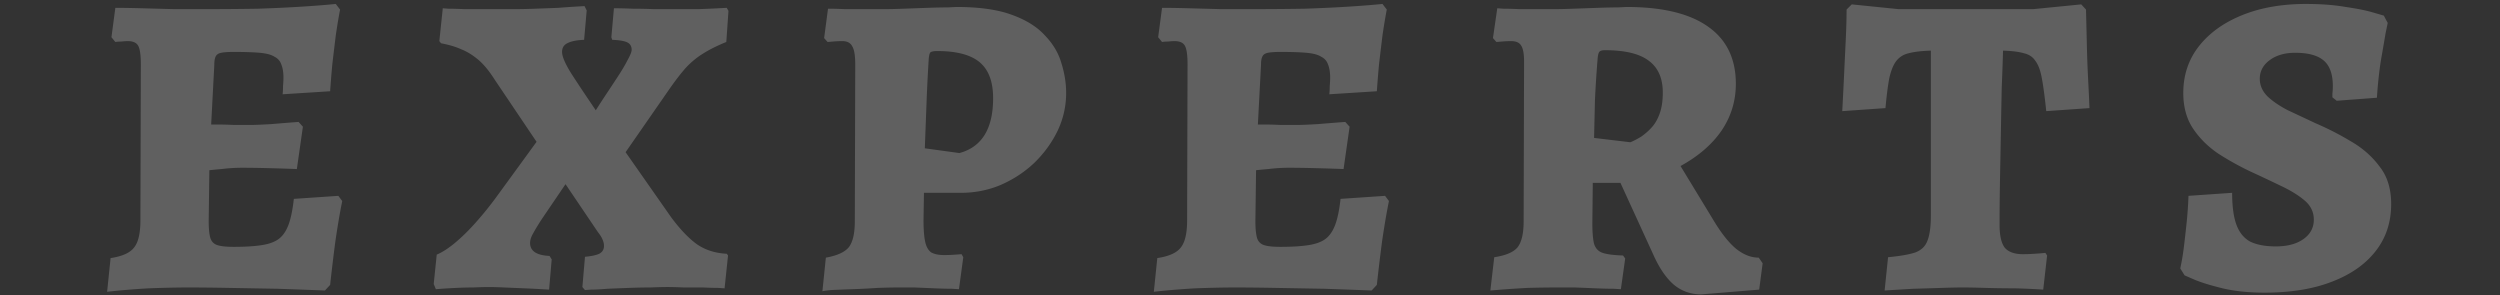 <svg width="1261" height="149" fill="none" xmlns="http://www.w3.org/2000/svg"><rect width="100%" height="100%" fill="#333333" stroke="none"/><path opacity=".22" d="m54.032 147.18 1.744-17.004c5.813-.872 9.737-2.616 11.772-5.232 2.18-2.616 3.27-7.194 3.27-13.734l.218-78.698c0-4.65-.436-7.775-1.308-9.374-.872-1.599-2.616-2.398-5.232-2.398-.872 0-1.962.073-3.27.218-1.163 0-2.18.073-3.052.218l-1.962-2.398 1.962-14.824c3.779 0 8.284.073 13.516.218l16.132.436h14.824c9.883 0 19.039-.073 27.468-.218 8.575-.29 16.205-.654 22.89-1.09 6.686-.436 12.136-.872 16.35-1.308l2.18 2.834c-.726 3.779-1.453 8.139-2.18 13.08-.581 4.796-1.162 9.665-1.744 14.606a626.015 626.015 0 0 0-1.09 13.516l-23.98 1.526c.146-1.163.218-2.543.218-4.142.146-1.744.218-3.125.218-4.142 0-2.761-.363-5.014-1.09-6.758-.581-1.744-1.744-3.052-3.488-3.924-1.598-1.017-4.069-1.671-7.412-1.962-3.342-.29-7.702-.436-13.08-.436-2.761 0-4.868.145-6.322.436-1.453.29-2.398.945-2.834 1.962-.436.872-.654 2.253-.654 4.142l-2.398 45.562-.436 33.136c0 3.924.291 6.831.872 8.72.582 1.744 1.744 2.907 3.488 3.488s4.506.872 8.284.872c5.814 0 10.537-.291 14.17-.872 3.779-.581 6.686-1.671 8.72-3.27 2.035-1.599 3.634-3.997 4.796-7.194 1.163-3.197 2.035-7.485 2.616-12.862l22.454-1.526 1.962 2.616c-1.162 5.668-2.325 12.499-3.488 20.492a1074.08 1074.08 0 0 0-2.616 21.8l-2.616 2.834c-7.412-.291-15.405-.581-23.98-.872-8.429-.145-16.568-.291-24.416-.436-7.702-.145-14.46-.218-20.274-.218-5.813 0-12.571.145-20.274.436-7.557.436-14.533 1.017-20.928 1.744ZM103.3 86.14l1.526-23.326h5.232c2.471 0 5.16.073 8.066.218h7.848c2.326 0 5.959-.145 10.9-.436 5.087-.436 9.665-.8 13.734-1.09l2.18 2.398-3.052 21.364c-3.633-.145-8.138-.29-13.516-.436-5.377-.145-10.028-.218-13.952-.218-3.488 0-6.976.218-10.464.654-3.488.29-6.322.581-8.502.872Zm191.76 60.168-1.308-1.526 1.308-15.26c3.197-.291 5.595-.799 7.194-1.526 1.599-.872 2.398-2.18 2.398-3.924 0-1.017-.218-2.035-.654-3.052-.436-1.163-1.235-2.471-2.398-3.924l-16.35-24.198-11.99 17.658c-1.889 2.907-3.343 5.305-4.36 7.194-1.017 1.744-1.526 3.343-1.526 4.796 0 4.069 3.27 6.249 9.81 6.54l1.09 1.744-1.308 15.26-3.706-.218a433.166 433.166 0 0 0-8.72-.436c-3.488-.145-6.903-.291-10.246-.436-3.197-.145-5.741-.218-7.63-.218-2.18 0-4.796.073-7.848.218-2.907 0-5.813.073-8.72.218-2.907.145-5.377.291-7.412.436l-2.834.218-1.09-2.616 1.526-14.824c2.761-1.163 5.813-3.125 9.156-5.886 3.488-2.907 6.976-6.322 10.464-10.246a169.239 169.239 0 0 0 10.246-12.644l20.492-28.122-21.146-31.392c-2.761-4.36-5.523-7.703-8.284-10.028-2.761-2.325-5.595-4.07-8.502-5.232-2.907-1.308-6.322-2.325-10.246-3.052l-.872-1.09 1.744-16.568 2.834.218c2.035 0 4.723.073 8.066.218h25.288c3.052 0 6.54-.073 10.464-.218 4.069-.145 7.921-.29 11.554-.436a539.55 539.55 0 0 1 9.374-.654l3.924-.218 1.09 2.18-1.308 14.824c-3.779.145-6.613.727-8.502 1.744-1.744.872-2.616 2.325-2.616 4.36 0 2.325 1.599 6.031 4.796 11.118 3.197 4.941 7.267 11.045 12.208 18.312a421.065 421.065 0 0 1 5.668-8.72 908.356 908.356 0 0 0 5.886-8.938c1.889-2.907 3.415-5.523 4.578-7.848 1.308-2.325 1.962-3.997 1.962-5.014 0-1.744-.727-2.98-2.18-3.706-1.453-.727-3.997-1.163-7.63-1.308l-.436-1.308 1.308-14.606c2.761 0 5.886.073 9.374.218 3.488 0 7.049.073 10.682.218h22.672c4.069-.145 7.412-.29 10.028-.436l4.142-.218.872 1.526-1.09 15.696c-4.651 1.89-8.575 3.851-11.772 5.886-3.052 1.89-5.886 4.215-8.502 6.976-2.471 2.761-5.232 6.322-8.284 10.682l-22.236 32.046 22.89 32.7c4.505 6.104 8.865 10.682 13.08 13.734 4.215 2.907 9.229 4.505 15.042 4.796l.654.872-1.744 16.568-3.27-.218c-2.035 0-4.651-.073-7.848-.218h-9.592c-3.197-.145-5.886-.218-8.066-.218-2.18 0-5.014.073-8.502.218-3.343 0-6.976.073-10.9.218-3.779.145-7.412.291-10.9.436-3.343.291-6.104.436-8.284.436l-3.052.218Zm119.755.654 1.744-17.004c5.668-1.017 9.52-2.761 11.554-5.232 2.035-2.616 3.052-6.976 3.052-13.08l.218-79.134c0-4.505-.508-7.557-1.526-9.156-.872-1.744-2.543-2.616-5.014-2.616-1.453 0-3.052.073-4.796.218l-2.616.218-1.744-1.962 1.962-14.824c2.471 0 5.305.073 8.502.218h20.492c2.18 0 5.232-.073 9.156-.218 3.924-.145 7.921-.29 11.99-.436 4.07-.145 7.485-.218 10.246-.218l4.36-.218c11.482 0 20.783 1.308 27.904 3.924 7.267 2.616 12.862 6.104 16.786 10.464 4.07 4.215 6.831 8.865 8.284 13.952 1.599 5.087 2.398 10.1 2.398 15.042 0 6.685-1.453 13.08-4.36 19.184-2.906 5.959-6.83 11.336-11.772 16.132-4.941 4.65-10.609 8.357-17.004 11.118-6.249 2.616-12.934 3.924-20.056 3.924h-18.53l-.218 13.734c0 4.796.291 8.502.872 11.118.582 2.471 1.599 4.215 3.052 5.232 1.599.872 3.779 1.308 6.54 1.308 1.89 0 3.779-.073 5.668-.218l3.052-.218.872 1.526-2.18 16.132-3.488-.218c-2.325 0-5.232-.073-8.72-.218a5647.18 5647.18 0 0 0-10.246-.436h-8.284c-2.616 0-6.031.073-10.246.218a360.82 360.82 0 0 1-12.862.654c-4.214.145-7.775.291-10.682.436-2.906.291-4.36.509-4.36.654Zm69.106-69.76c11.336-3.052 17.004-12.28 17.004-27.686 0-8.284-2.252-14.315-6.758-18.094-4.505-3.779-11.626-5.668-21.364-5.668-1.744 0-2.906.218-3.488.654-.436.436-.726 1.599-.872 3.488a842.388 842.388 0 0 0-1.09 21.8l-.872 23.108 17.44 2.398Zm98.071 69.978 1.744-17.004c5.814-.872 9.738-2.616 11.772-5.232 2.18-2.616 3.27-7.194 3.27-13.734l.218-78.698c0-4.65-.436-7.775-1.308-9.374-.872-1.599-2.616-2.398-5.232-2.398-.872 0-1.962.073-3.27.218-1.162 0-2.18.073-3.052.218l-1.962-2.398 1.962-14.824c3.779 0 8.284.073 13.516.218l16.132.436h14.824c9.883 0 19.039-.073 27.468-.218 8.575-.29 16.205-.654 22.89-1.09 6.686-.436 12.136-.872 16.35-1.308l2.18 2.834c-.726 3.779-1.453 8.139-2.18 13.08-.581 4.796-1.162 9.665-1.744 14.606a626.015 626.015 0 0 0-1.09 13.516l-23.98 1.526c.146-1.163.218-2.543.218-4.142.146-1.744.218-3.125.218-4.142 0-2.761-.363-5.014-1.09-6.758-.581-1.744-1.744-3.052-3.488-3.924-1.598-1.017-4.069-1.671-7.412-1.962-3.342-.29-7.702-.436-13.08-.436-2.761 0-4.868.145-6.322.436-1.453.29-2.398.945-2.834 1.962-.436.872-.654 2.253-.654 4.142l-2.398 45.562-.436 33.136c0 3.924.291 6.831.872 8.72.582 1.744 1.744 2.907 3.488 3.488s4.506.872 8.284.872c5.814 0 10.537-.291 14.17-.872 3.779-.581 6.686-1.671 8.72-3.27 2.035-1.599 3.634-3.997 4.796-7.194 1.163-3.197 2.035-7.485 2.616-12.862l22.454-1.526 1.962 2.616c-1.162 5.668-2.325 12.499-3.488 20.492a1074.08 1074.08 0 0 0-2.616 21.8l-2.616 2.834c-7.412-.291-15.405-.581-23.98-.872-8.429-.145-16.568-.291-24.416-.436-7.702-.145-14.46-.218-20.274-.218-5.813 0-12.571.145-20.274.436-7.557.436-14.533 1.017-20.928 1.744Zm49.268-61.04 1.526-23.326h5.232c2.471 0 5.16.073 8.066.218h7.848c2.326 0 5.959-.145 10.9-.436 5.087-.436 9.665-.8 13.734-1.09l2.18 2.398-3.052 21.364c-3.633-.145-8.138-.29-13.516-.436-5.377-.145-10.028-.218-13.952-.218-3.488 0-6.976.218-10.464.654-3.488.29-6.322.581-8.502.872Zm226.858 62.348c-5.232 0-9.81-1.599-13.734-4.796-3.924-3.343-7.412-8.429-10.464-15.26l-16.568-36.188H803.4l-.218 20.274c0 4.651.291 8.139.872 10.464.727 2.325 2.18 3.851 4.36 4.578 2.18.727 5.596 1.163 10.246 1.308l1.09 1.526-2.18 15.478-3.706-.218c-2.325 0-5.232-.073-8.72-.218a6397.88 6397.88 0 0 0-10.682-.436h-8.938c-4.796 0-9.81.073-15.042.218-5.232.291-9.664.581-13.298.872l-5.45.436 1.962-16.786c5.814-.872 9.738-2.543 11.772-5.014 2.035-2.616 3.052-6.976 3.052-13.08l.218-80.66c0-3.924-.508-6.613-1.526-8.066-.872-1.453-2.543-2.18-5.014-2.18-1.453 0-3.052.073-4.796.218l-2.616.218-1.744-1.962 2.18-15.042 3.052.218c2.18 0 4.869.073 8.066.218h17.658c2.471 0 5.668-.073 9.592-.218l12.208-.436c4.07-.145 7.485-.218 10.246-.218l4.36-.218c18.022 0 31.683 3.27 40.984 9.81 9.447 6.54 14.17 16.205 14.17 28.994 0 8.575-2.398 16.423-7.194 23.544-4.796 6.976-11.699 12.935-20.71 17.876l16.568 27.25c3.924 6.54 7.703 11.336 11.336 14.388 3.779 3.052 7.63 4.578 11.554 4.578l1.962 2.834-1.744 13.298-29.212 2.398Zm-35.752-76.736c1.744-.727 3.561-1.671 5.45-2.834a31.054 31.054 0 0 0 5.232-4.578c1.744-1.89 3.125-4.287 4.142-7.194 1.018-2.907 1.526-6.395 1.526-10.464 0-7.267-2.398-12.644-7.194-16.132-4.65-3.488-11.99-5.232-22.018-5.232-1.453 0-2.398.29-2.834.872-.436.581-.726 1.89-.872 3.924a600.375 600.375 0 0 0-1.308 20.492c-.145 6.395-.29 12.717-.436 18.966l18.312 2.18Zm128.229 74.774 1.744-16.786c6.104-.581 10.682-1.381 13.734-2.398 3.052-1.163 5.086-3.125 6.104-5.886 1.162-2.907 1.744-7.121 1.744-12.644V25.536c-4.651.145-8.357.581-11.118 1.308-2.616.581-4.724 1.89-6.322 3.924-1.454 1.89-2.616 4.723-3.488 8.502-.727 3.779-1.381 8.865-1.962 15.26l-21.8 1.526c.29-5.377.581-11.118.872-17.222.29-6.25.581-12.353.872-18.312.29-5.959.436-11.19.436-15.696l2.616-2.616 23.544 2.398h68.019l24.19-2.398 2.4 2.616c.15 5.813.29 11.845.44 18.094.14 6.104.36 11.917.65 17.44.29 5.523.51 10.246.66 14.17l-21.8 1.526c-.73-6.976-1.46-12.426-2.18-16.35-.73-4.07-1.82-7.049-3.27-8.938-1.31-2.035-3.27-3.343-5.89-3.924-2.47-.727-5.96-1.163-10.46-1.308-.15 5.523-.37 11.772-.66 18.748-.14 6.976-.29 14.46-.43 22.454-.15 7.848-.29 15.769-.44 23.762-.14 7.993-.22 15.623-.22 22.89 0 5.377.87 9.229 2.62 11.554 1.89 2.18 4.94 3.27 9.15 3.27 3.06 0 6.84-.218 11.34-.654l.87 1.308-1.96 17.222c-4.21-.291-8.94-.509-14.17-.654-5.23 0-10.25-.073-15.04-.218-4.797-.145-8.576-.218-11.337-.218-2.616 0-6.177.073-10.682.218a2996 2996 0 0 1-14.17.436 2738.9 2738.9 0 0 0-14.606.872Zm191.645 1.09c-7.99 0-15.04-.727-21.15-2.18-5.96-1.453-10.68-2.907-14.17-4.36l-5.01-2.18-2.18-3.488s.22-1.09.65-3.27c.44-2.18.87-5.087 1.31-8.72.44-3.633.87-7.557 1.31-11.772.43-4.36.73-8.647.87-12.862l22.02-1.526c0 6.831.73 12.208 2.18 16.132 1.45 3.924 3.78 6.758 6.97 8.502 3.35 1.599 7.63 2.398 12.87 2.398 5.81 0 10.46-1.235 13.95-3.706 3.49-2.471 5.23-5.741 5.23-9.81 0-3.779-1.53-6.976-4.58-9.592-3.05-2.616-7.05-5.087-11.99-7.412a789.627 789.627 0 0 0-15.26-7.194 146.182 146.182 0 0 1-16.13-8.938c-5.23-3.488-9.52-7.703-12.86-12.644s-5.02-10.973-5.02-18.094c0-9.01 2.62-16.859 7.85-23.544 5.23-6.685 12.5-11.917 21.8-15.696s20.06-5.668 32.27-5.668c7.55 0 14.24.509 20.05 1.526 5.96.872 10.61 1.817 13.95 2.834l5.24 1.526 1.96 3.706s-.36 1.744-1.09 5.232c-.58 3.488-1.38 8.139-2.4 13.952-.87 5.668-1.53 11.845-1.96 18.53l-20.28 1.526-2.18-1.744v-1.744c.15-1.308.22-2.616.22-3.924 0-5.959-1.52-10.246-4.58-12.862-3.05-2.616-7.84-3.924-14.38-3.924-5.24 0-9.52 1.235-12.87 3.706-3.34 2.47-5.01 5.595-5.01 9.374 0 3.343 1.31 6.322 3.92 8.938 2.62 2.47 6.04 4.796 10.25 6.976 4.36 2.035 9.01 4.215 13.95 6.54a147.511 147.511 0 0 1 17.88 9.156c5.81 3.343 10.61 7.557 14.39 12.644 3.92 4.941 5.88 11.263 5.88 18.966 0 9.156-2.61 17.077-7.85 23.762-5.23 6.685-12.64 11.845-22.23 15.478-9.45 3.633-20.71 5.45-33.79 5.45Z" fill="#fff"/></svg>